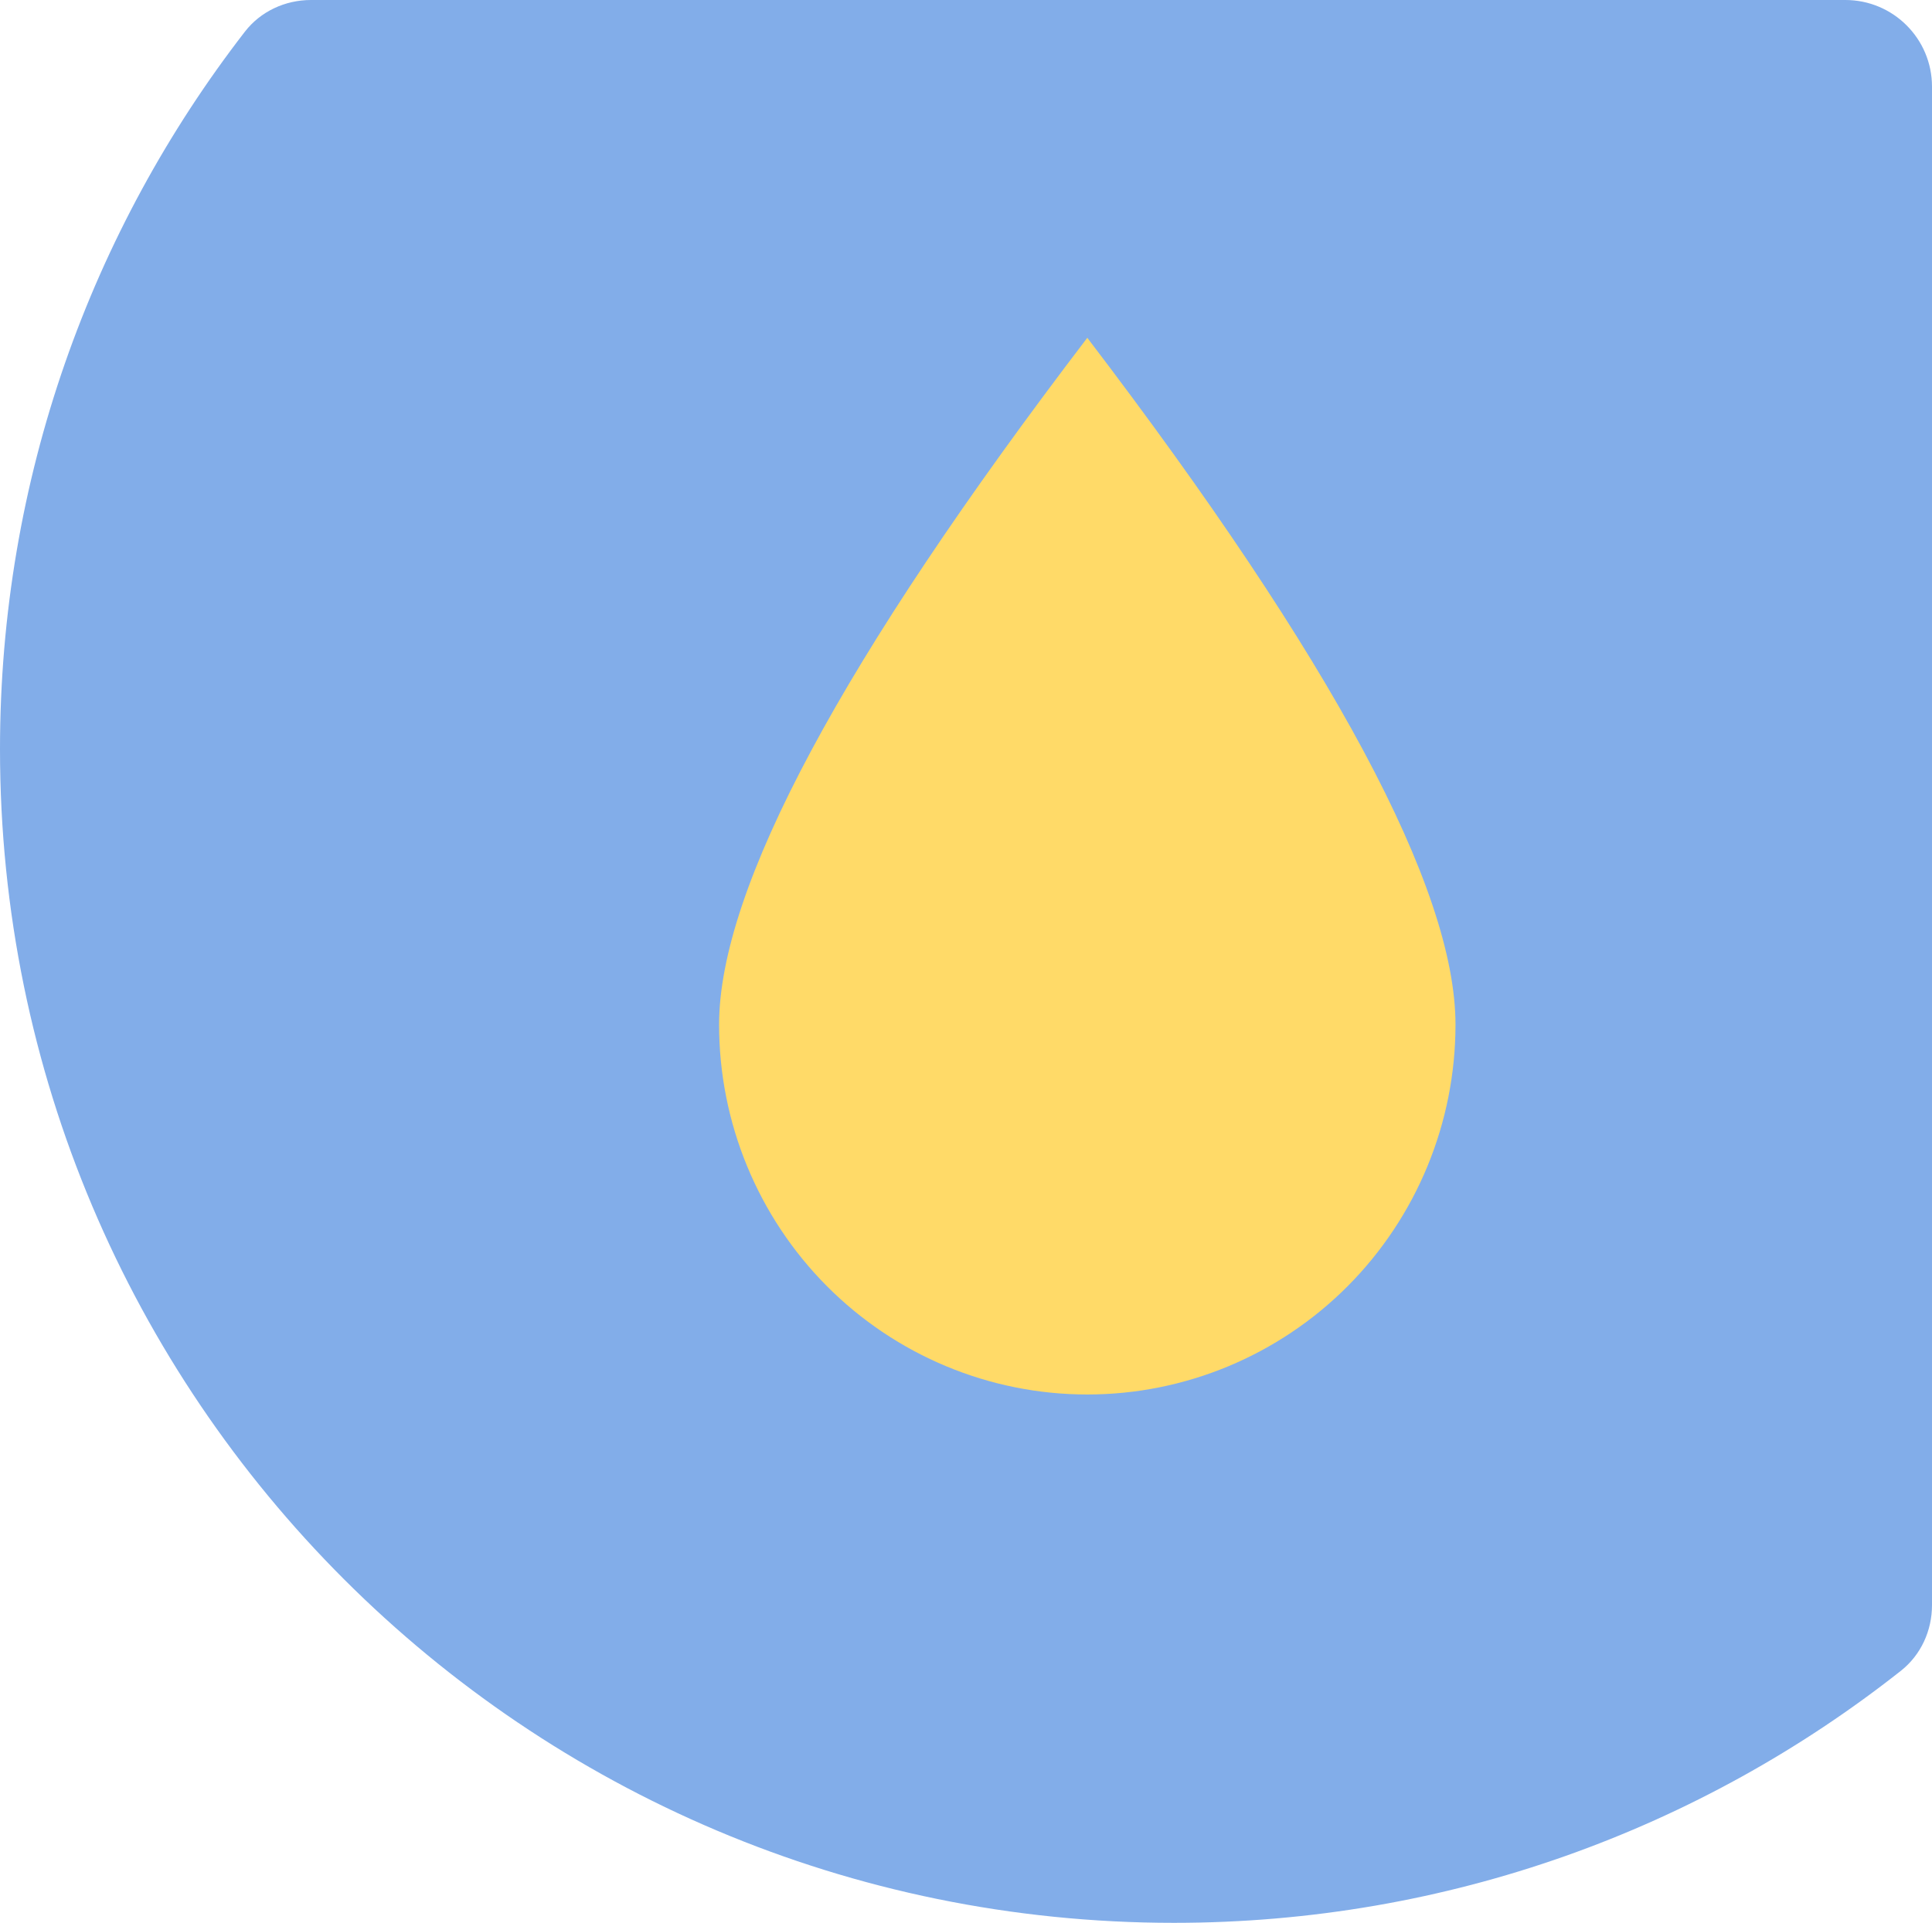<?xml version="1.0" encoding="UTF-8"?> <svg xmlns="http://www.w3.org/2000/svg" width="223" height="222" viewBox="0 0 223 222" fill="none"><path fill-rule="evenodd" clip-rule="evenodd" d="M28.262 3.663C30.081 1.311 32.918 0 35.893 0H213C218.523 0 223 4.477 223 10V185.327C223 188.268 221.719 191.076 219.411 192.899C196.334 211.123 167.187 222 135.5 222C60.665 222 0 161.335 0 86.5C0 55.302 10.543 26.567 28.262 3.663Z" fill="#82ADE9"></path><path d="M125.5 39C153.833 76.149 168 102.578 168 118.3C168 129.626 163.523 140.484 155.554 148.495C147.58 156.502 136.773 161 125.5 161C114.227 161 103.42 156.502 95.448 148.495C87.478 140.484 83 129.626 83 118.3C83 102.578 97.165 76.149 125.5 39Z" fill="#FFDA68"></path></svg> 